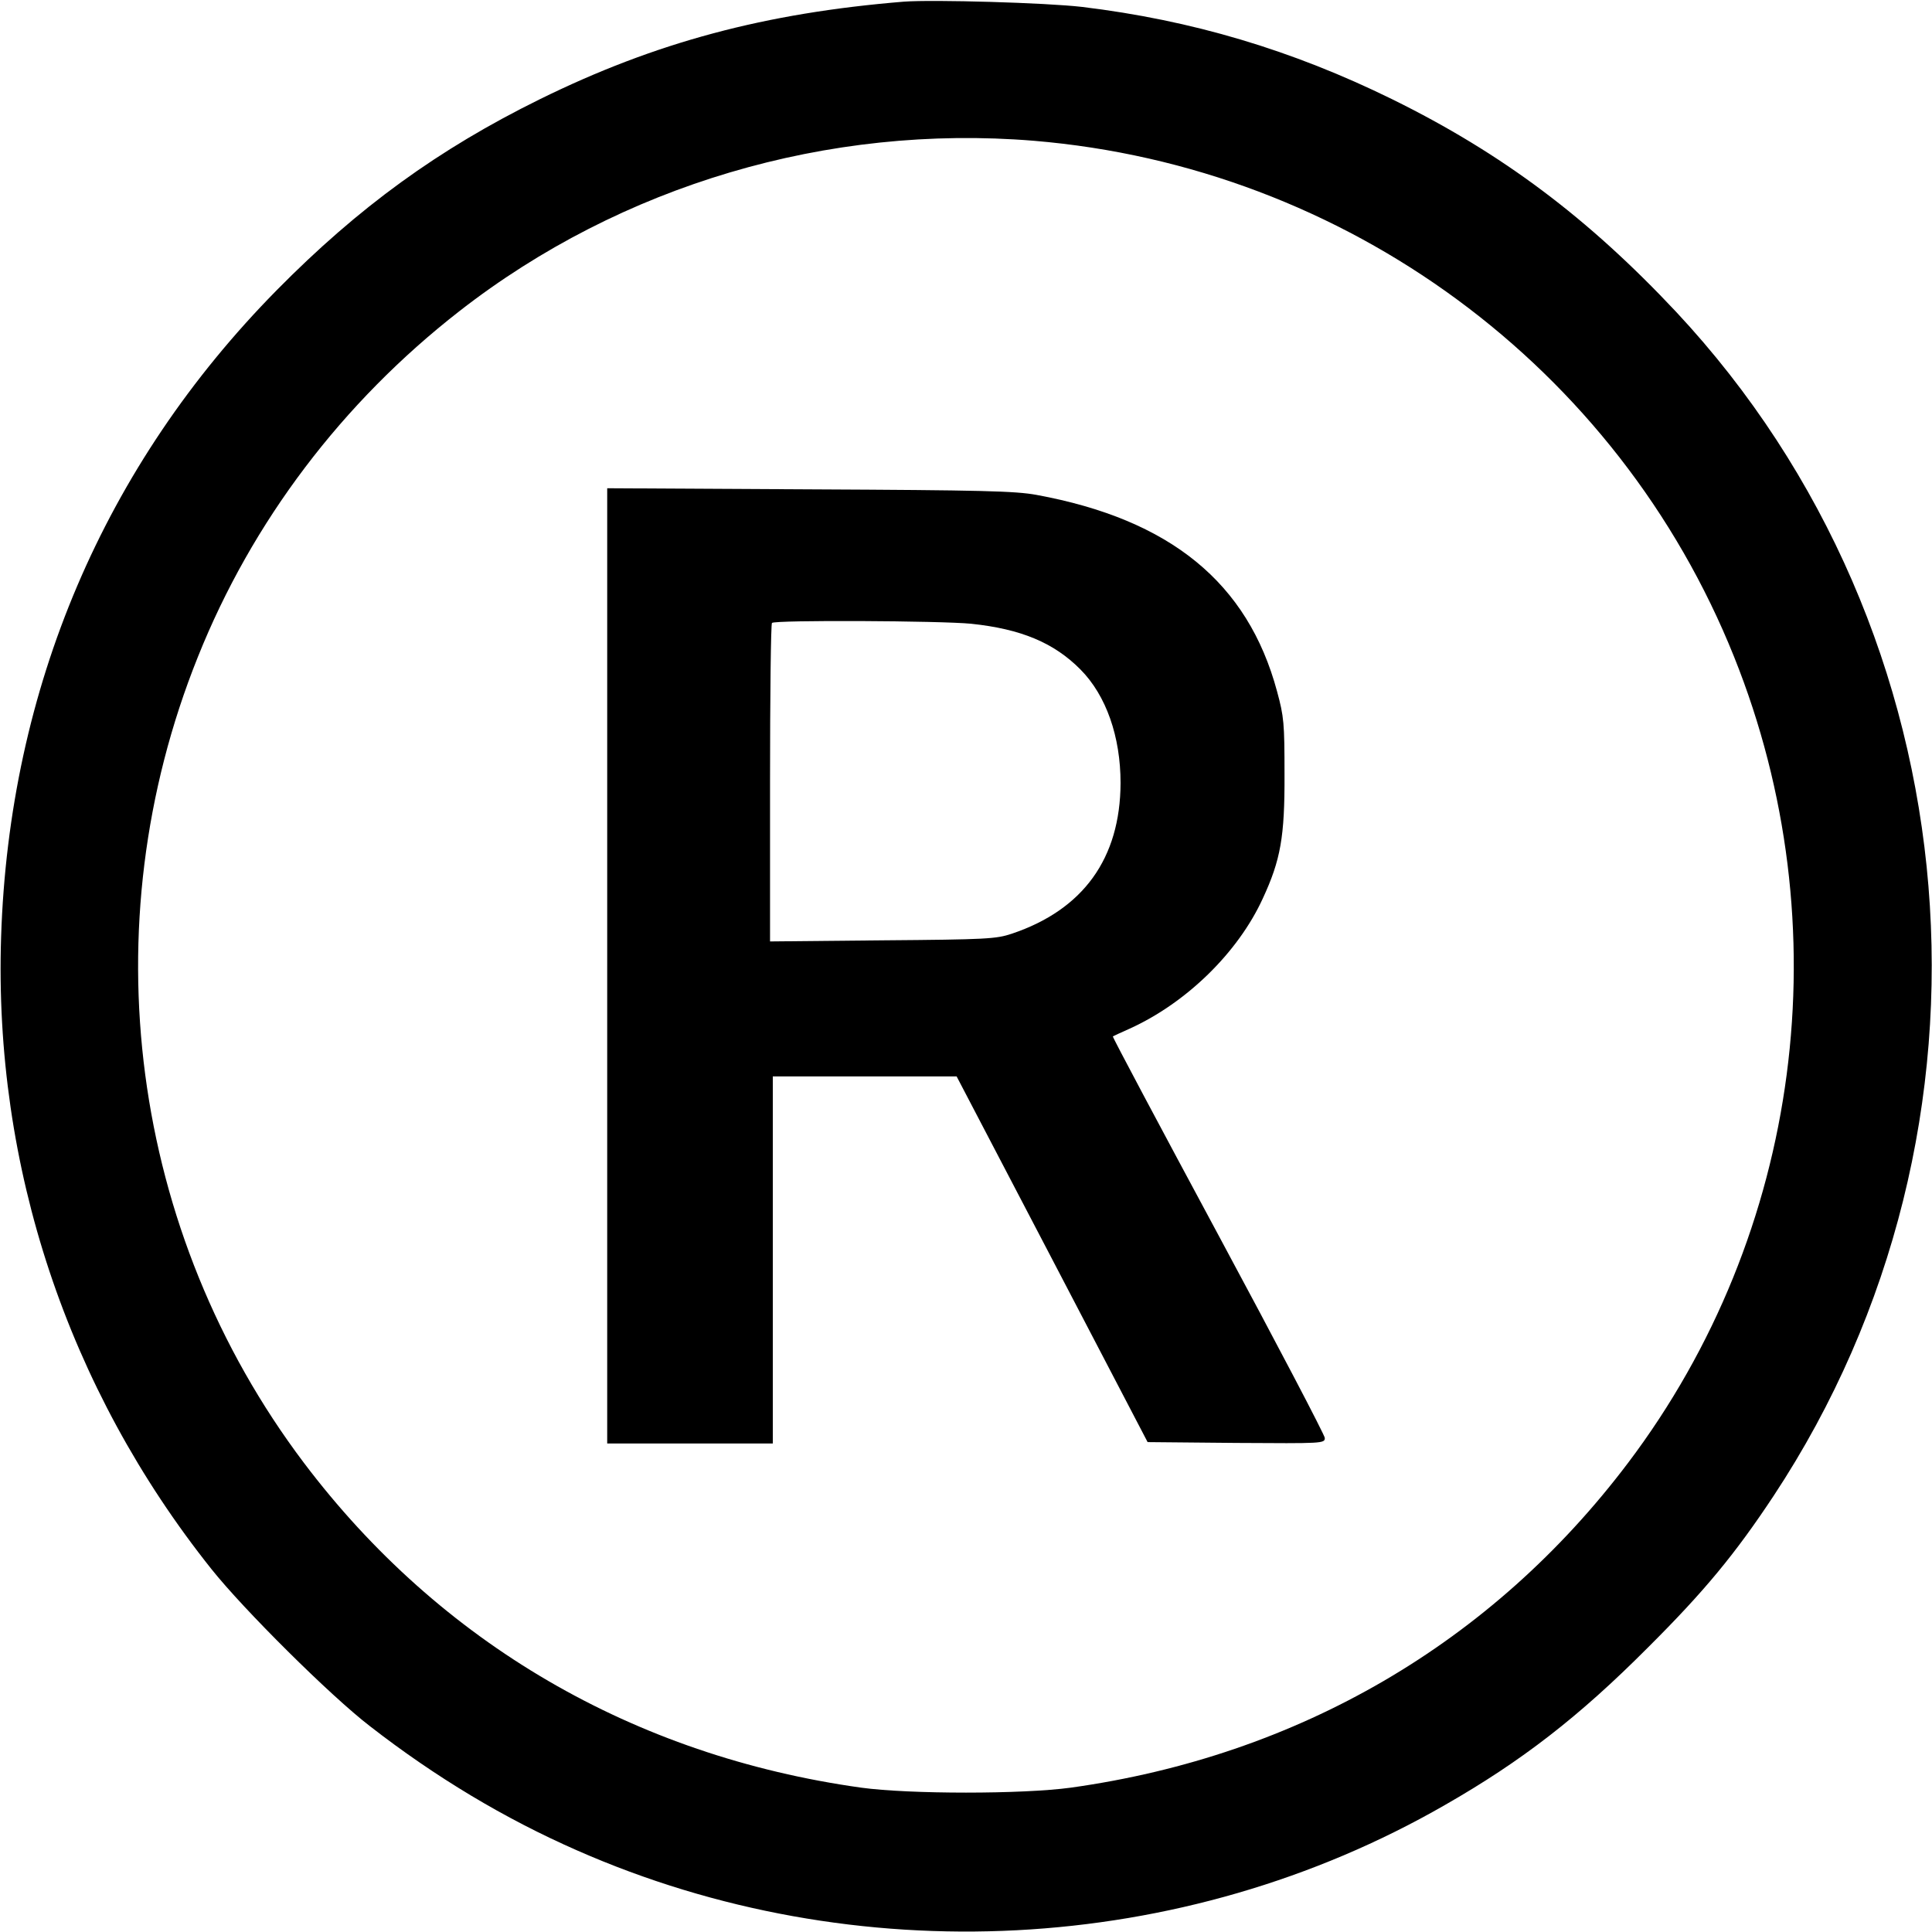 <?xml version="1.0" standalone="no"?>
<!DOCTYPE svg PUBLIC "-//W3C//DTD SVG 20010904//EN"
 "http://www.w3.org/TR/2001/REC-SVG-20010904/DTD/svg10.dtd">
<svg version="1.0" xmlns="http://www.w3.org/2000/svg"
 width="700pt" height="700pt" viewBox="0 0 700 700"
 preserveAspectRatio="xMidYMid meet">
<g transform="translate(0,700) scale(0.1,-0.1)"
fill="#000000" stroke="none">
<path d="M3275 6994 c-502 -41 -900 -147 -1320 -354 -367 -181 -656 -391 -952
-691 -626 -635 -970 -1443 -999 -2344 -27 -831 240 -1635 762 -2290 117 -147
431 -459 574 -569 238 -185 488 -335 750 -450 1008 -444 2194 -383 3145 164
278 159 486 320 735 570 205 204 317 340 456 550 881 1334 733 3128 -353 4290
-319 340 -630 574 -1028 770 -364 179 -727 287 -1125 335 -129 15 -538 27
-645 19z m470 -504 c1132 -94 2117 -819 2538 -1870 391 -975 245 -2087 -384
-2920 -493 -653 -1195 -1062 -2019 -1177 -175 -24 -585 -24 -760 0 -824 115
-1526 524 -2019 1177 -629 834 -776 1944 -384 2920 196 490 523 922 948 1253
585 456 1335 678 2080 617z"/>
<path d="M2200 3501 l0 -1731 300 0 300 0 0 665 0 665 333 0 333 0 346 -662
346 -663 321 -3 c314 -2 321 -2 321 18 0 10 -174 342 -386 736 -212 394 -384
717 -382 719 2 1 29 14 61 28 205 93 392 275 482 471 65 140 80 224 79 451 0
185 -2 208 -27 300 -106 394 -387 623 -872 712 -77 14 -195 17 -822 20 l-733
4 0 -1730z m1319 1239 c181 -19 300 -69 396 -166 93 -94 145 -243 145 -411 -1
-273 -135 -459 -394 -546 -57 -19 -90 -21 -468 -24 l-408 -4 0 574 c0 315 3
577 7 580 10 11 611 8 722 -3z"/>
</g>
</svg>
